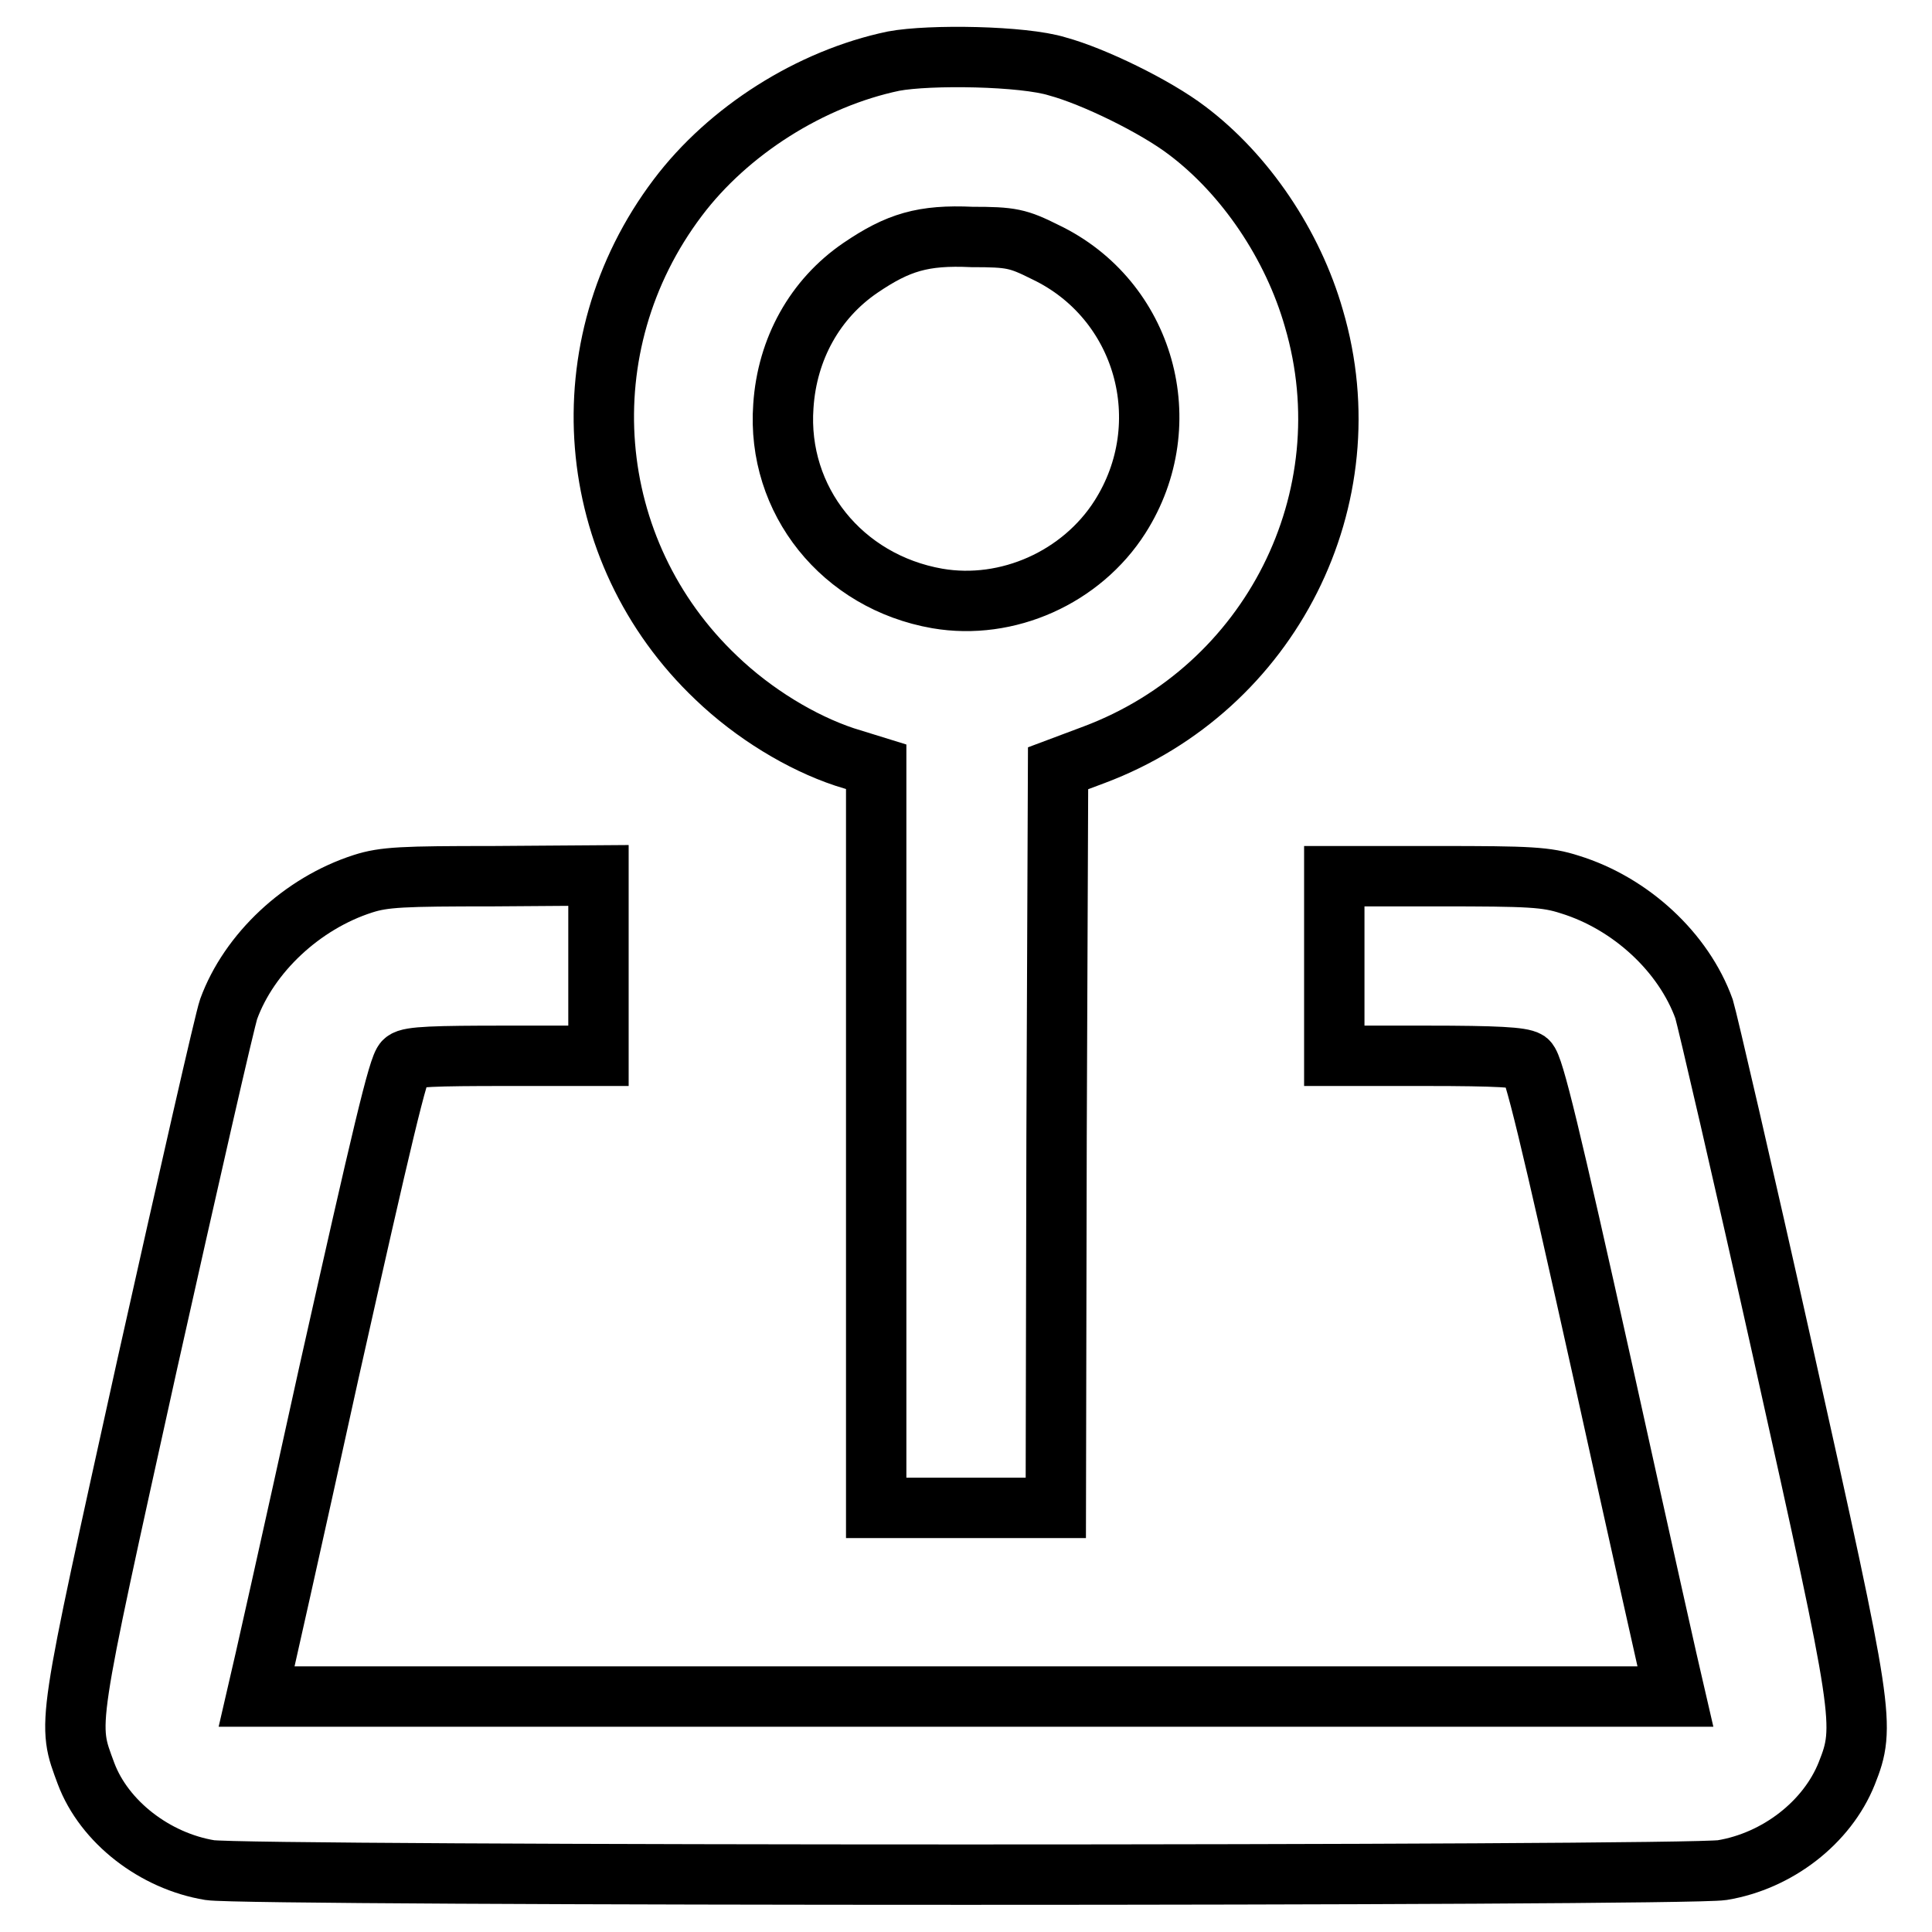 <?xml version="1.0" encoding="utf-8"?>
<!-- Svg Vector Icons : http://www.onlinewebfonts.com/icon -->
<!DOCTYPE svg PUBLIC "-//W3C//DTD SVG 1.1//EN" "http://www.w3.org/Graphics/SVG/1.1/DTD/svg11.dtd">
<svg version="1.1" xmlns="http://www.w3.org/2000/svg" xmlns:xlink="http://www.w3.org/1999/xlink" x="0px" y="0px" viewBox="0 0 256 256" enable-background="new 0 0 256 256" xml:space="preserve">
<g><g><g><path stroke-width="8" fill-opacity="0" stroke="#000000"  d="M118.4,8.1c-11,2.3-21.9,9.2-28.6,18.1C75,45.8,77.2,73,94.9,89.8c5,4.8,11.3,8.6,17,10.5l4.2,1.3v49.1v49.1H128h11.9l0.1-49l0.2-49l4.8-1.8c23.4-8.8,36.1-34,29.1-57.8c-2.8-9.8-9.1-19.1-16.8-24.9c-4.2-3.2-12.4-7.2-17.2-8.5C135.6,7.4,123.2,7.2,118.4,8.1z M138.5,33.4c13.2,6.3,17.8,22.7,9.9,35.1c-5.1,8-14.9,12.4-24.2,10.8c-12.6-2.2-21.3-13-20.4-25.5c0.5-7.6,4.2-14.2,10.2-18.3c5-3.4,8.3-4.4,14.8-4.1C134,31.4,134.9,31.6,138.5,33.4z"/><path stroke-width="8" fill-opacity="0" stroke="#000000"  d="M48.1,117.1c-8.1,2.6-15.1,9.2-17.8,16.6c-0.5,1.4-5.3,22.5-10.8,47.1C8.7,229.7,8.9,228.2,11.4,235c2.4,6.4,9.1,11.6,16.4,12.8c5.1,0.8,195.3,0.8,200.4,0c7.3-1.2,13.9-6.3,16.5-12.8c2.5-6.3,2.3-7.6-8.4-55.6c-5.3-23.8-10.1-44.4-10.5-45.7c-2.7-7.5-9.7-14-17.8-16.5c-3.1-1-5.3-1.1-17.4-1.1h-13.8v11.9v11.9H189c9.4,0,12.6,0.2,13.4,0.7c0.8,0.6,3,9.7,10,41.2c4.9,22.2,9.1,41,9.3,41.7l0.3,1.3h-94h-94l0.3-1.3c0.2-0.7,4.4-19.4,9.3-41.7c7-31.2,9.2-40.6,10-41.2c0.7-0.6,4.1-0.7,13.4-0.7h12.3v-11.9V116l-14,0.1C53.4,116.1,50.9,116.2,48.1,117.1z"/></g></g></g>
</svg>